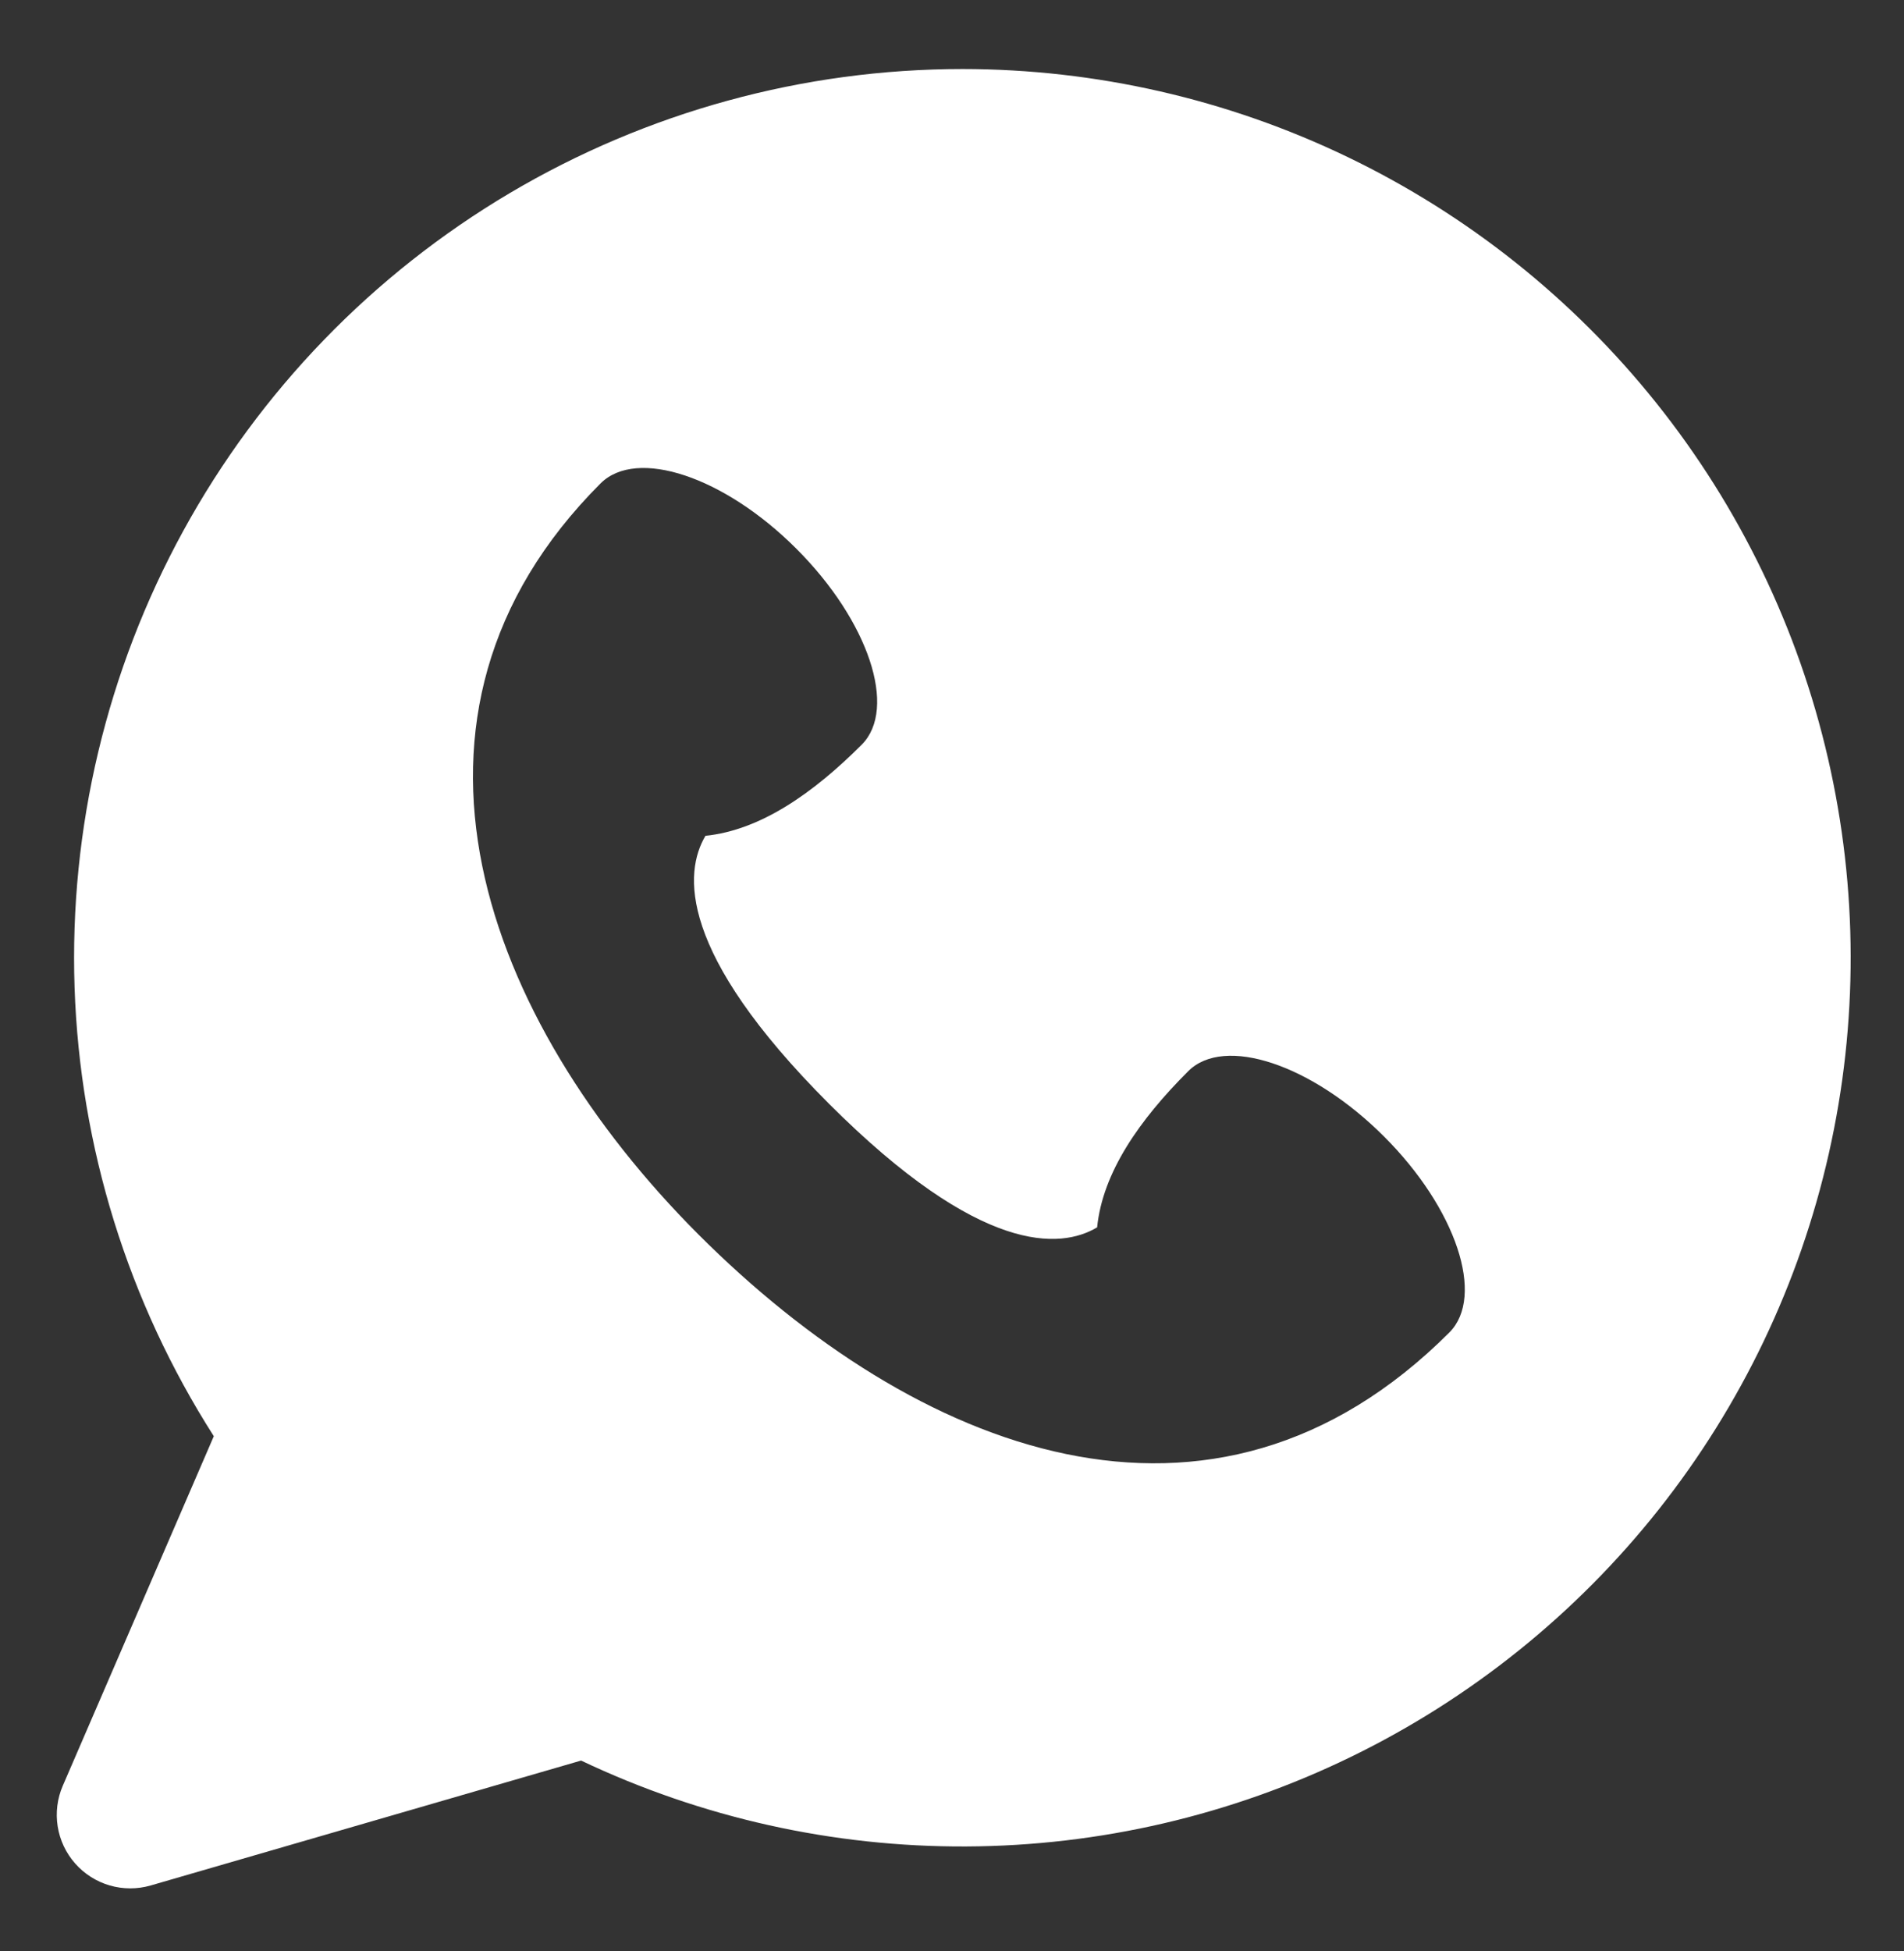 <?xml version="1.0" encoding="UTF-8"?> <svg xmlns="http://www.w3.org/2000/svg" width="41" height="42" viewBox="0 0 41 42" fill="none"><rect x="0" y="0" width="41" height="42" fill="#333333" stroke="none"/><path fill-rule="evenodd" clip-rule="evenodd" d="M20.729 1.486C17.298 1.486 13.93 2.409 10.977 4.157C8.025 5.906 5.597 8.416 3.948 11.426C2.3 14.435 1.491 17.832 1.606 21.262C1.722 24.691 2.757 28.027 4.604 30.918L1.352 38.443C1.233 38.718 1.195 39.022 1.242 39.318C1.289 39.614 1.419 39.891 1.618 40.116C1.816 40.341 2.074 40.505 2.362 40.589C2.65 40.673 2.956 40.673 3.244 40.59L12.513 37.901C15.105 39.132 17.941 39.764 20.81 39.75C23.679 39.737 26.509 39.078 29.089 37.822C31.669 36.567 33.934 34.748 35.716 32.499C37.498 30.249 38.751 27.628 39.382 24.829C40.014 22.03 40.008 19.125 39.364 16.329C38.721 13.532 37.457 10.916 35.666 8.675C33.874 6.433 31.602 4.623 29.016 3.379C26.431 2.135 23.599 1.488 20.729 1.486ZM23.622 26.424C22.838 26.888 21.119 27.029 17.853 23.763C14.586 20.496 14.727 18.779 15.191 17.993C16.372 17.872 17.505 17.082 18.555 16.032C19.333 15.253 18.703 13.366 17.15 11.814C15.596 10.259 13.709 9.631 12.932 10.407C7.93 15.407 10.436 21.968 15.041 26.576C19.71 31.245 26.088 33.805 31.21 28.685C31.986 27.907 31.358 26.019 29.804 24.467C28.25 22.913 26.362 22.284 25.586 23.061C24.534 24.111 23.743 25.243 23.625 26.424" fill="white"></path></svg> 